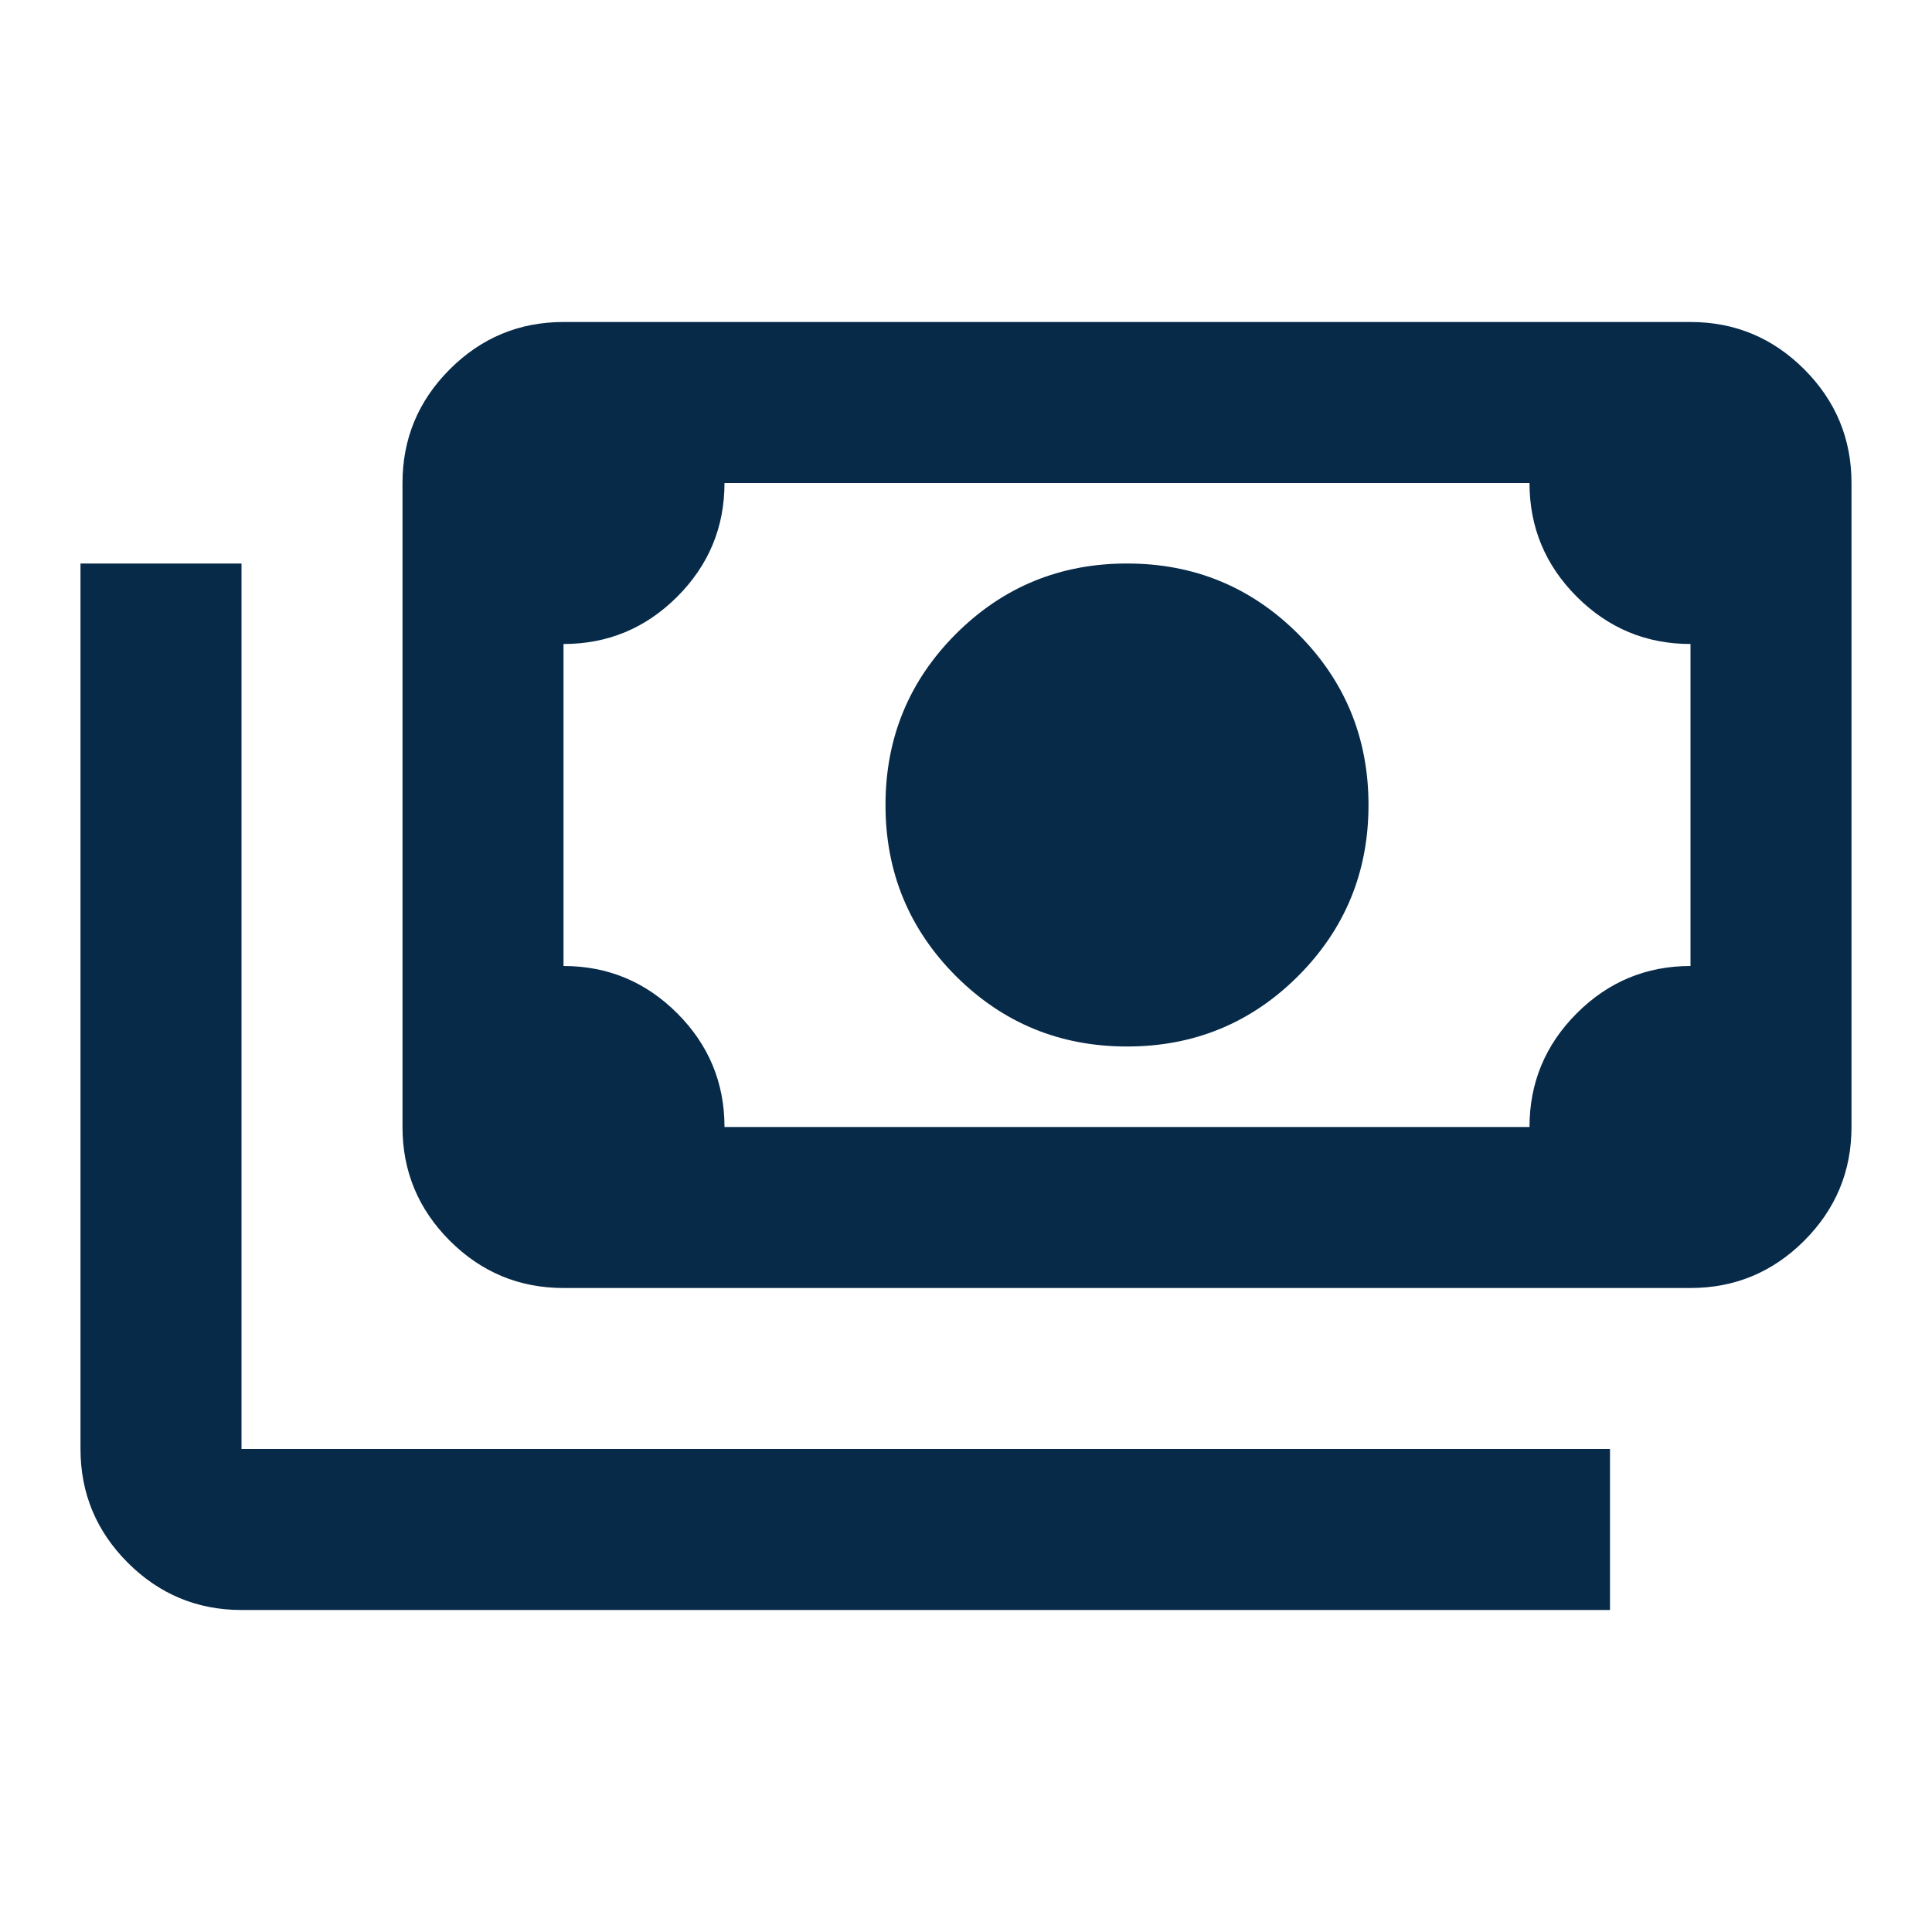 <svg width="36" height="36" viewBox="0 0 36 36" fill="none" xmlns="http://www.w3.org/2000/svg">
<path d="M21 19.5C19.75 19.5 18.688 19.062 17.812 18.188C16.938 17.312 16.5 16.25 16.5 15C16.5 13.75 16.938 12.688 17.812 11.812C18.688 10.938 19.75 10.5 21 10.5C22.25 10.5 23.312 10.938 24.188 11.812C25.062 12.688 25.5 13.75 25.5 15C25.5 16.25 25.062 17.312 24.188 18.188C23.312 19.062 22.25 19.5 21 19.5ZM10.5 24C9.675 24 8.969 23.706 8.381 23.119C7.794 22.531 7.5 21.825 7.5 21V9C7.5 8.175 7.794 7.469 8.381 6.881C8.969 6.294 9.675 6 10.5 6H31.5C32.325 6 33.031 6.294 33.619 6.881C34.206 7.469 34.5 8.175 34.5 9V21C34.5 21.825 34.206 22.531 33.619 23.119C33.031 23.706 32.325 24 31.5 24H10.5ZM13.5 21H28.5C28.5 20.175 28.794 19.469 29.381 18.881C29.969 18.294 30.675 18 31.5 18V12C30.675 12 29.969 11.706 29.381 11.119C28.794 10.531 28.5 9.825 28.5 9H13.5C13.5 9.825 13.206 10.531 12.619 11.119C12.031 11.706 11.325 12 10.5 12V18C11.325 18 12.031 18.294 12.619 18.881C13.206 19.469 13.5 20.175 13.5 21ZM30 30H4.5C3.675 30 2.969 29.706 2.381 29.119C1.794 28.531 1.5 27.825 1.5 27V10.5H4.5V27H30V30Z" fill="#072A49"/>
</svg>
